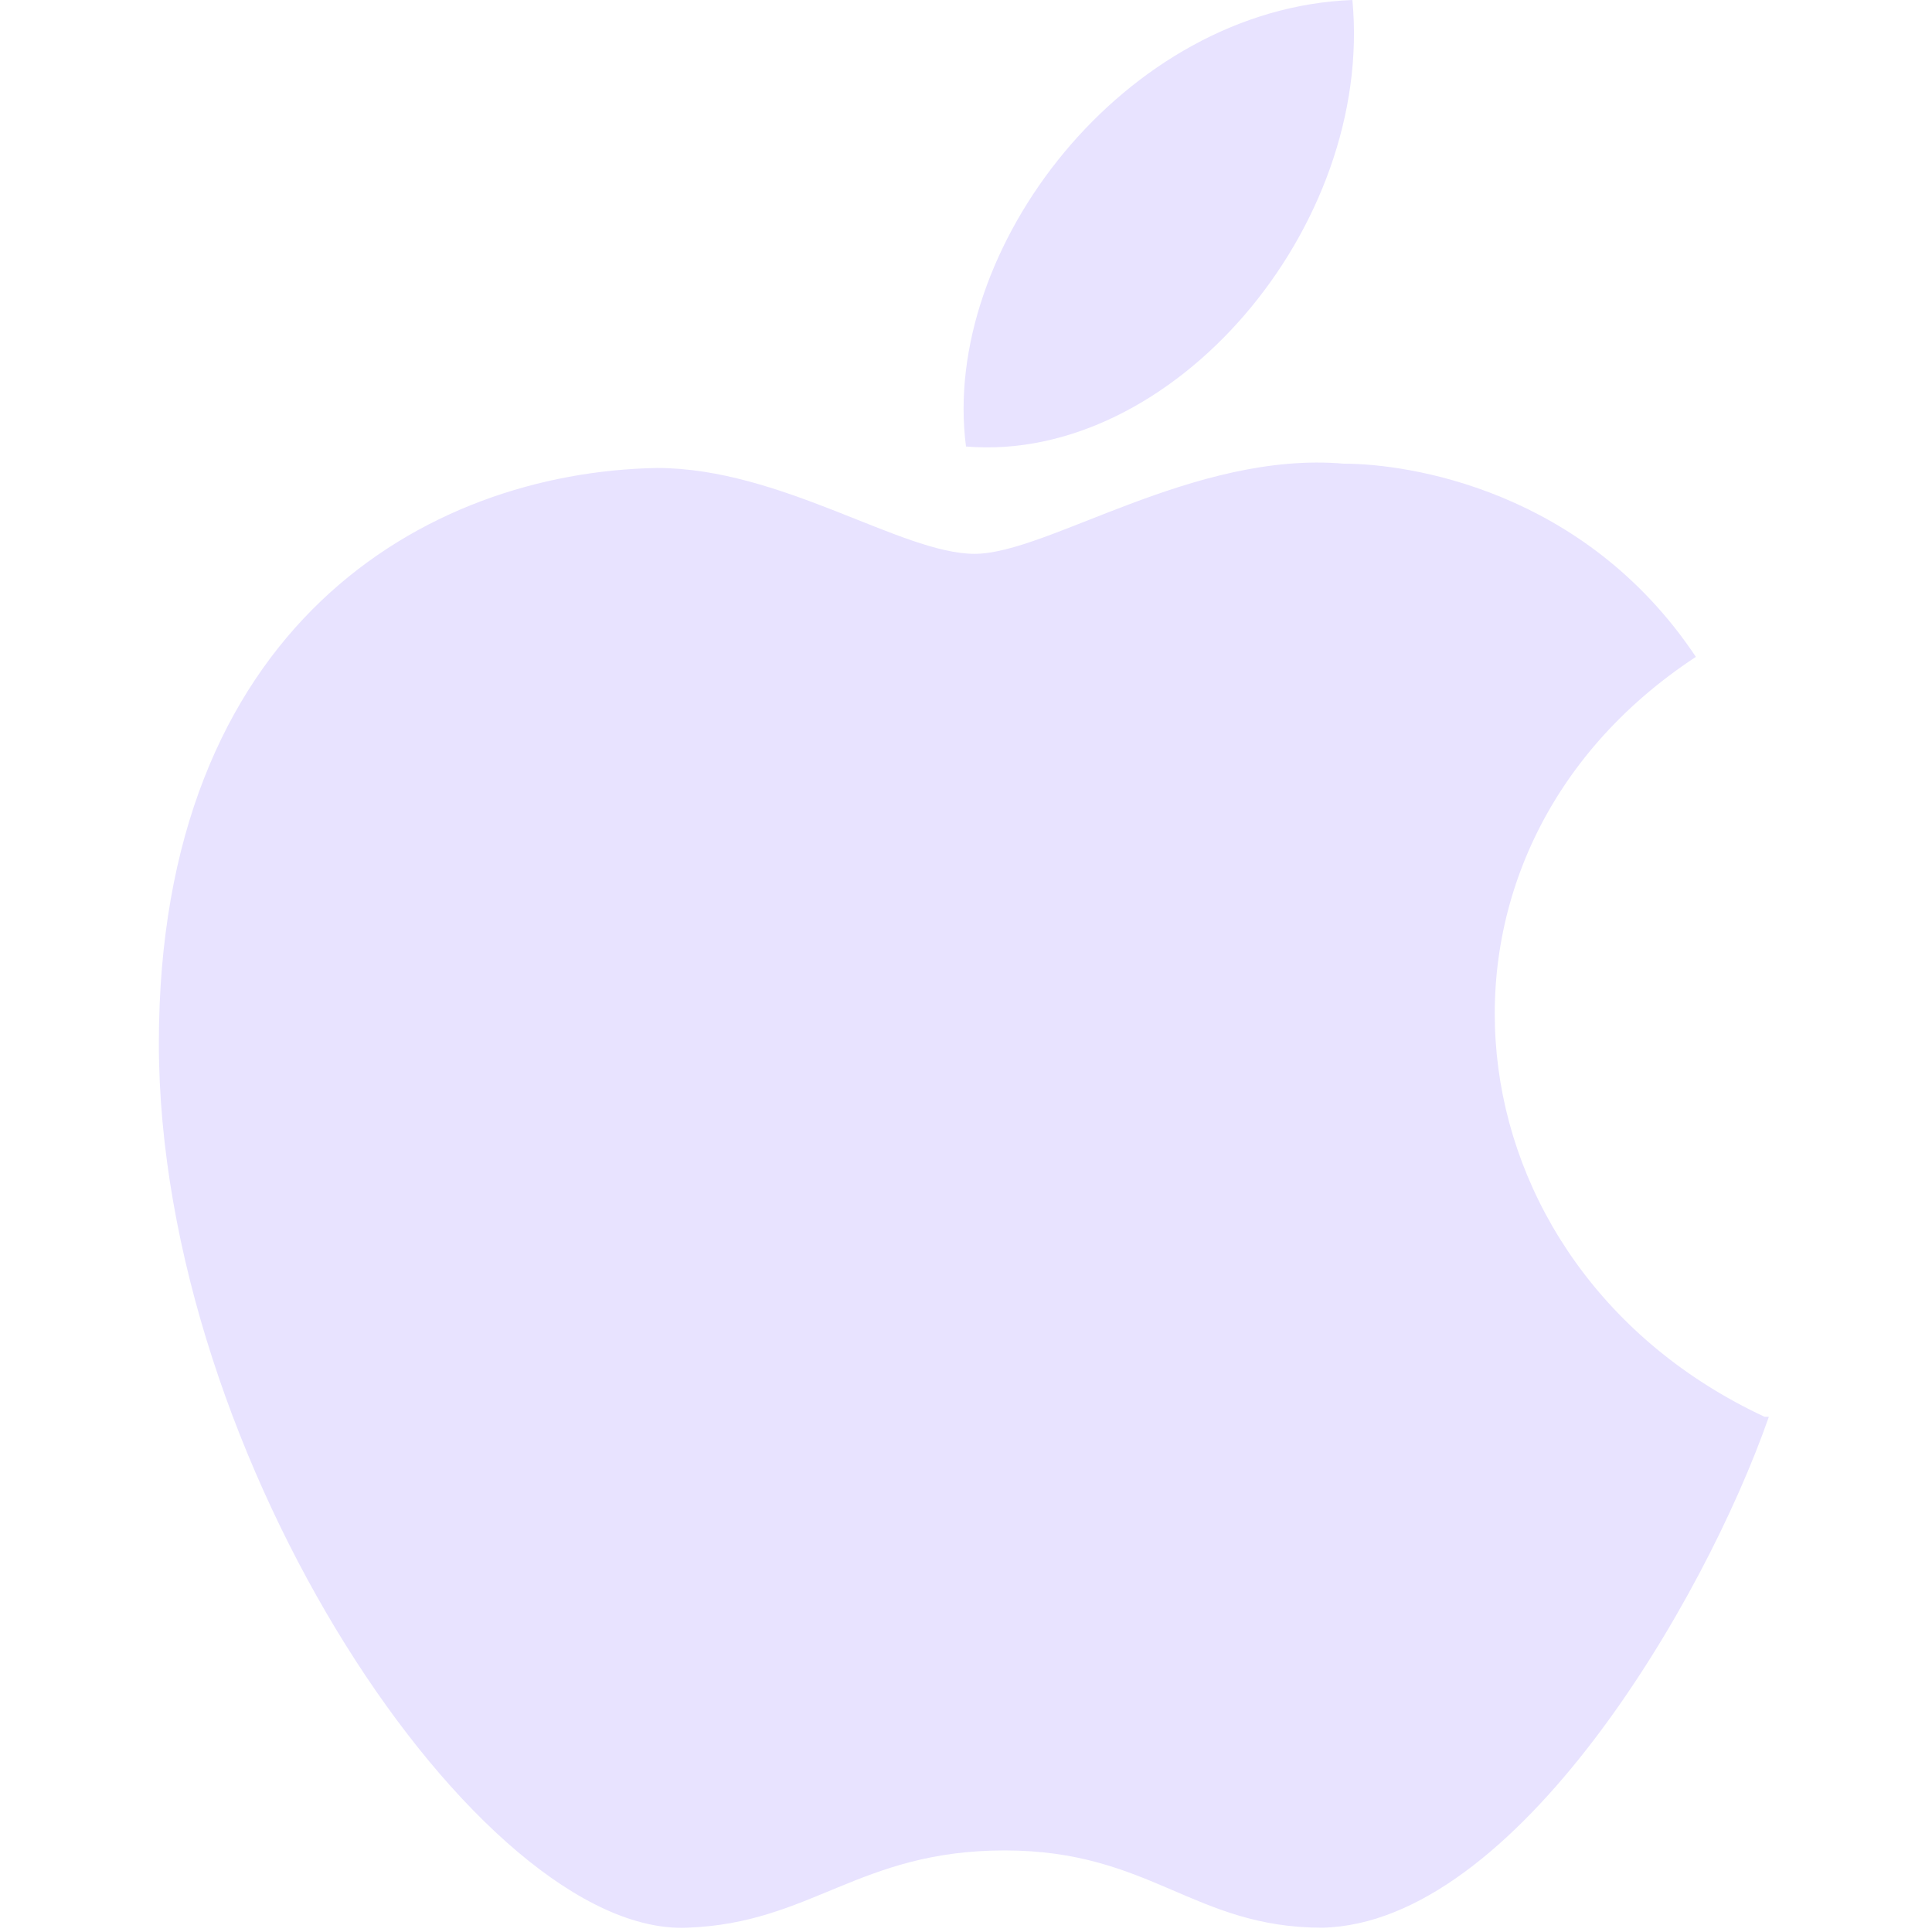 <?xml version="1.0" encoding="UTF-8"?>
<svg id="_レイヤー_1" xmlns="http://www.w3.org/2000/svg" version="1.1" viewBox="0 0 45 45">
  <!-- Generator: Adobe Illustrator 29.8.3, SVG Export Plug-In . SVG Version: 2.1.1 Build 3)  -->
  <defs>
    <style>
      .st0 {
        fill: #e8e3ff;
      }
    </style>
  </defs>
  <path class="st0" d="M41.2,33c-1.5,4.3-5.9,11.8-10.4,11.9-3,0-4-1.8-7.4-1.8s-4.5,1.7-7.4,1.8c-4.8.2-12.3-10.9-12.3-20.6s6.2-13.3,11.6-13.4c2.9,0,5.7,2,7.4,2s5.1-2.4,8.6-2.1c1.5,0,5.6.6,8.2,4.5-7,4.6-5.9,14.2,1.6,17.7h0ZM31.5,0c-5.3.2-9.6,5.8-9,10.4,4.8.4,9.5-5.1,9-10.4Z"/>
</svg>